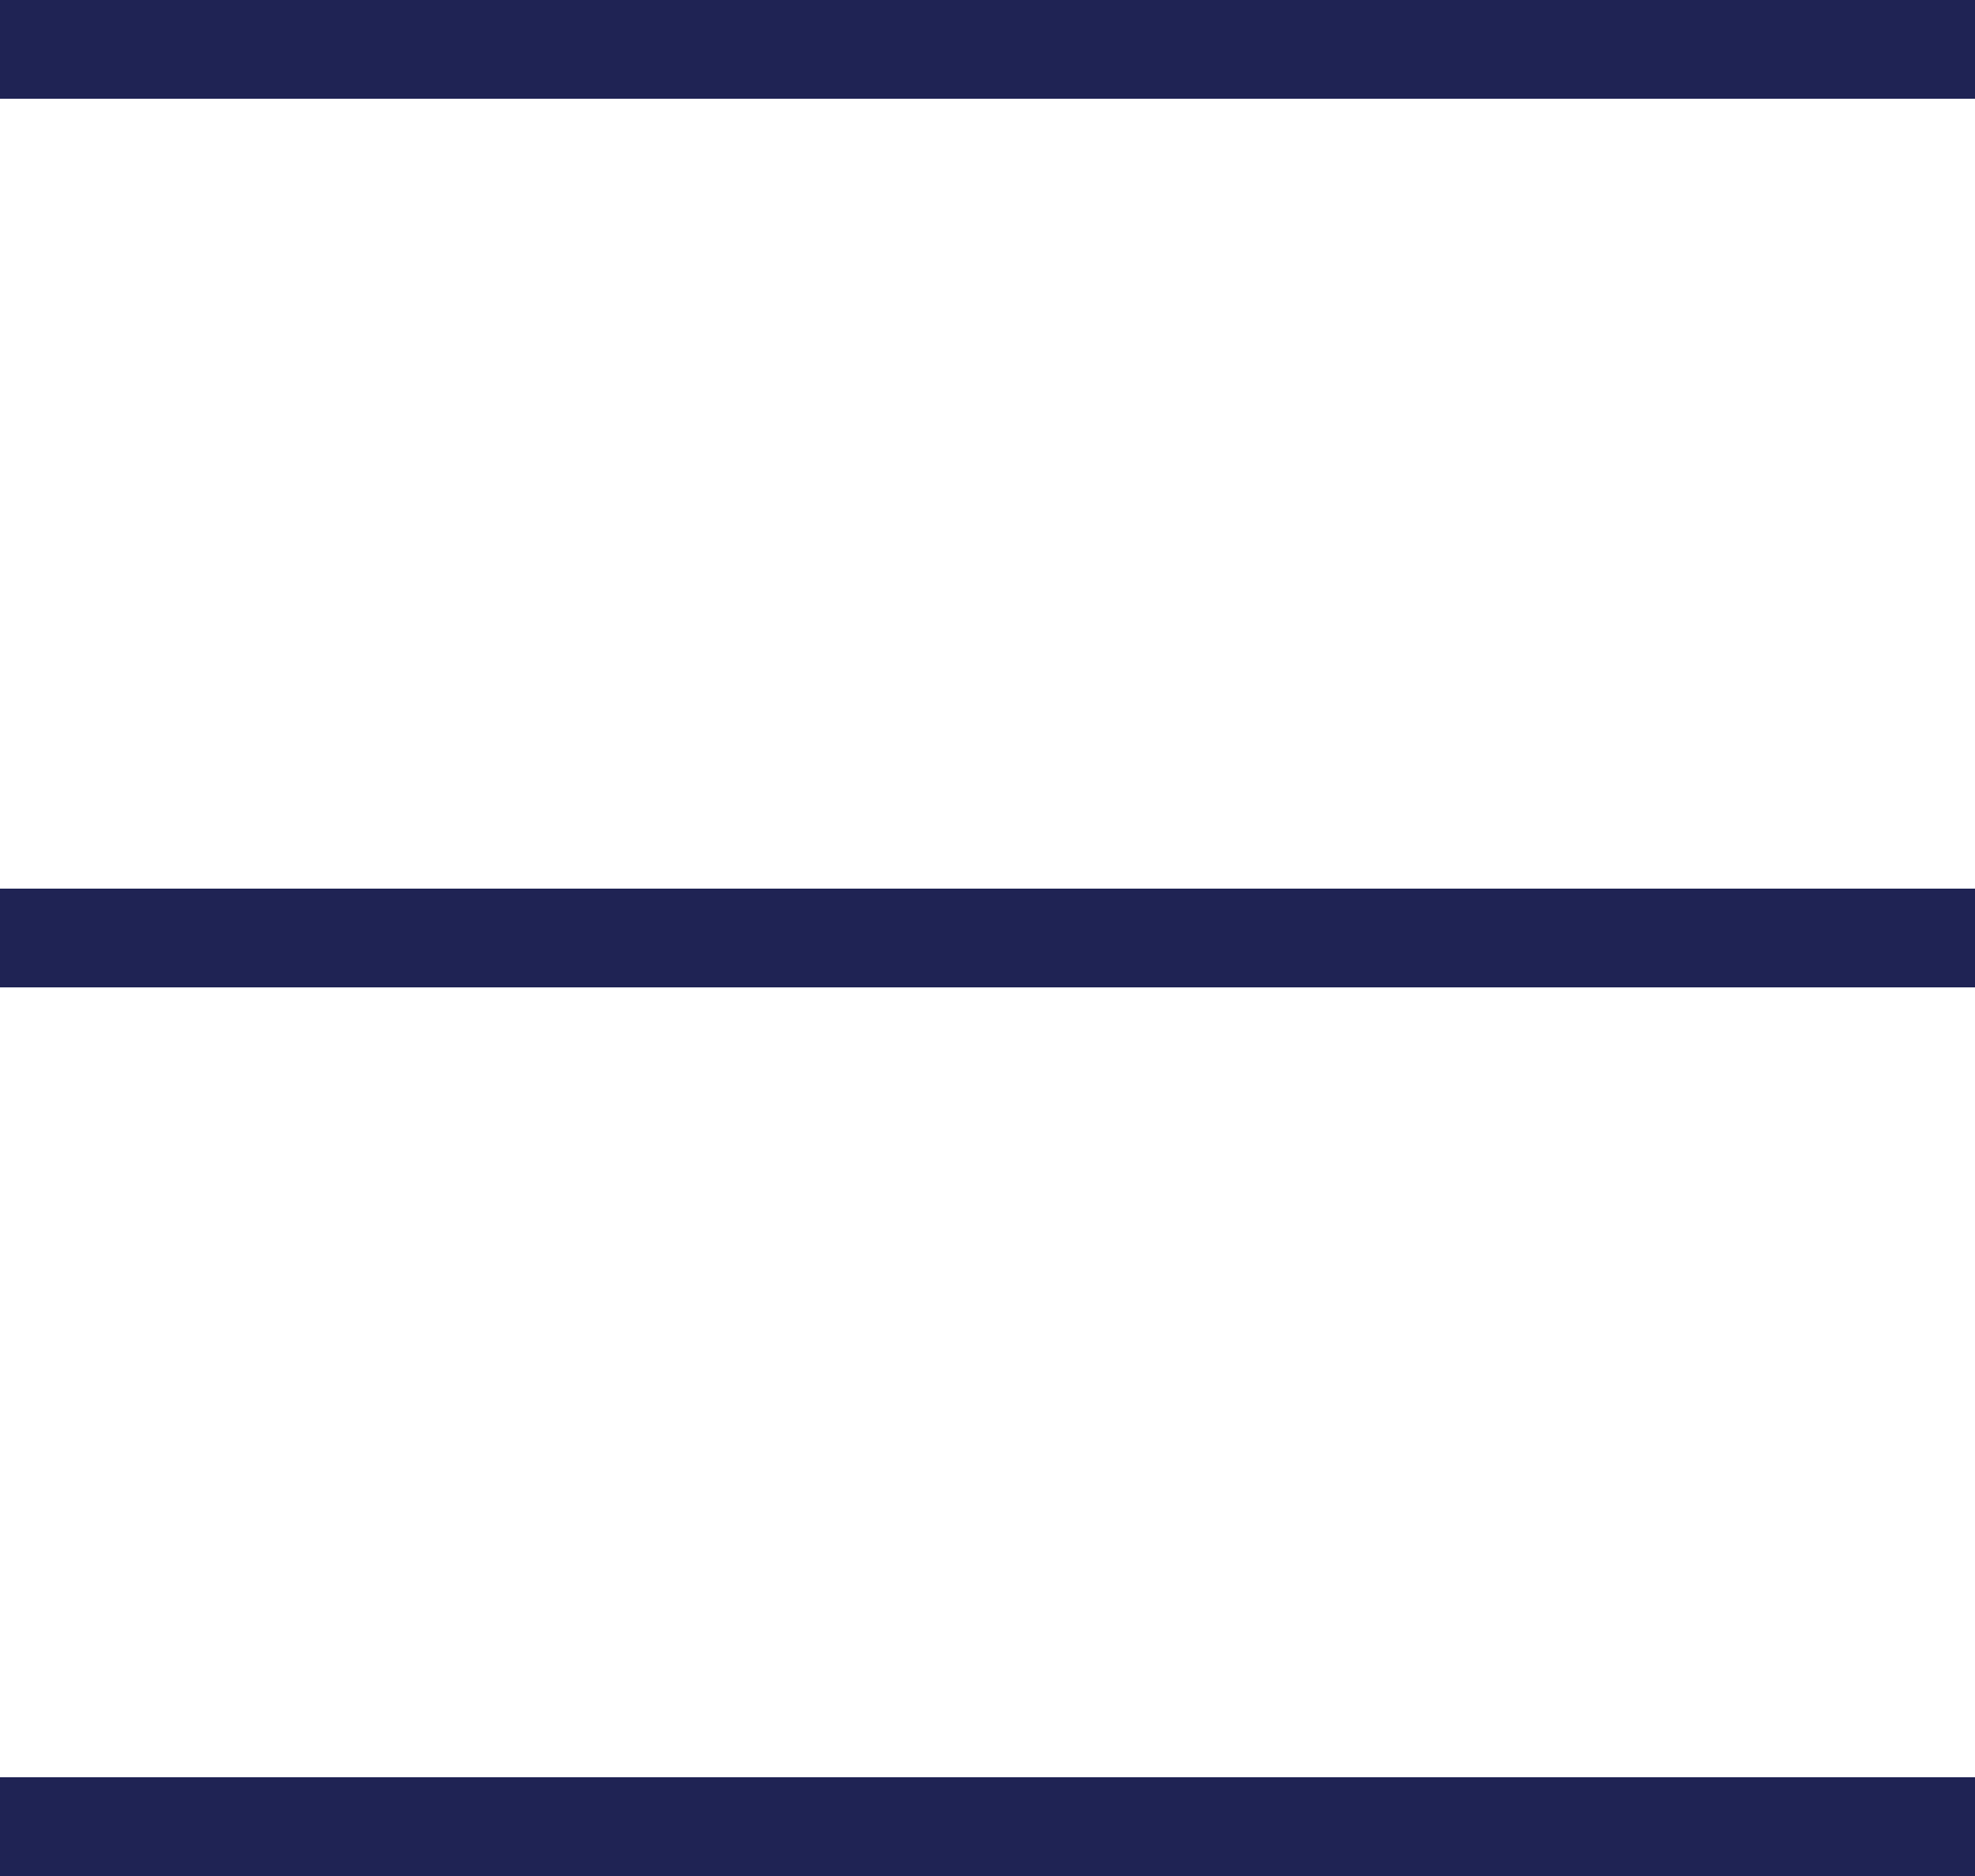 <?xml version="1.0" encoding="UTF-8"?>
<svg width="20px" height="19px" viewBox="0 0 20 19" version="1.1" xmlns="http://www.w3.org/2000/svg" xmlns:xlink="http://www.w3.org/1999/xlink">
    <!-- Generator: sketchtool 60.1 (101010) - https://sketch.com -->
    <title>6C4C2A16-3571-4FAE-959D-05303B7B4A89</title>
    <desc>Created with sketchtool.</desc>
    <g id="Asset-Artboard-Page" stroke="none" stroke-width="1" fill="none" fill-rule="evenodd">
        <g id="burger-menu-icon">
            <rect id="Rectangle" fill="#FFFFFF" x="0" y="0" width="20" height="19"></rect>
            <g transform="translate(-0, 0)" stroke="#1F2354" stroke-linecap="square">
                <line x1="20" y1="0.5" x2="7.03603842e-15" y2="0.5" id="Line-3"></line>
                <line x1="20" y1="9.5" x2="7.03603842e-15" y2="9.5" id="Line-3-Copy"></line>
                <line x1="20" y1="18.5" x2="7.03603842e-15" y2="18.5" id="Line-3-Copy-2"></line>
            </g>
        </g>
    </g>
</svg>